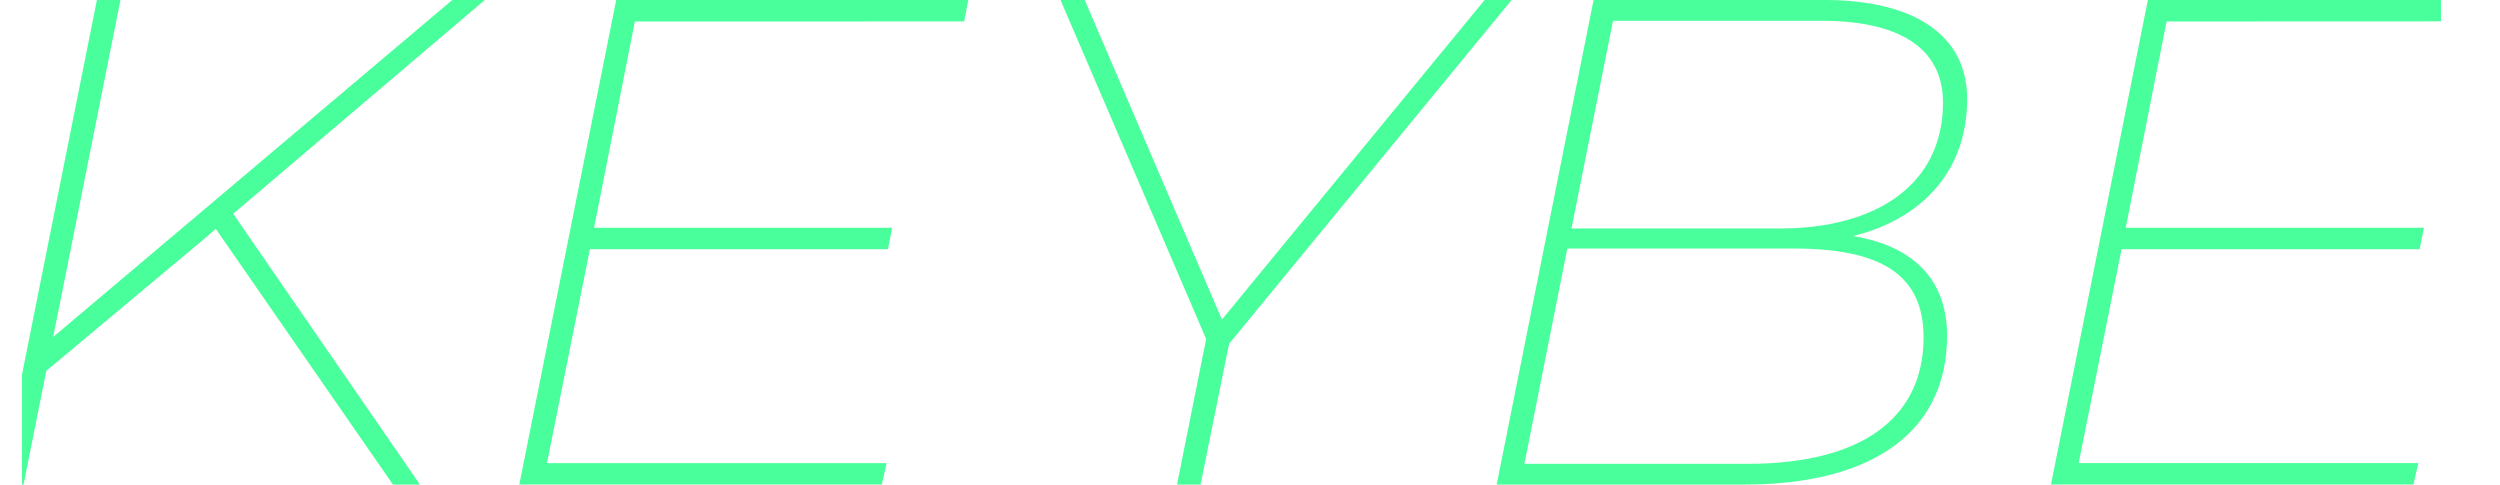 <svg xmlns="http://www.w3.org/2000/svg" xmlns:xlink="http://www.w3.org/1999/xlink" viewBox="0 0 1984.31 384.63"><defs><style>.cls-1{fill:none;}.cls-2{clip-path:url(#clip-path);}.cls-3{fill:#49ff9b;}</style><clipPath id="clip-path" transform="translate(17.45 -94.27)"><rect class="cls-1" width="1920" height="558.48"></rect></clipPath></defs><g id="Capa_2" data-name="Capa 2"><g id="Capa_1-2" data-name="Capa 1"><g class="cls-2"><path class="cls-3" d="M486.49,111.31,454.07,275.05H690.69l-3.3,17H450.77L416.71,461.87H686.29l-3.84,17H394.73L471.65,94.27H751.13l-3.3,17Z" transform="translate(17.45 -94.27)"></path><path class="cls-3" d="M948.24,353,1160.91,94.27h21.43L954.83,371.15Z" transform="translate(17.45 -94.27)"></path><path class="cls-3" d="M1528,360.77c0,76.37-59.35,118.13-161,118.13h-196.5l76.92-384.63h183.32c69.78,0,113.19,26.93,113.19,78.58,0,59.34-38.46,96.15-90.66,108.79C1500.56,289.34,1528,315.71,1528,360.77Zm-18.69,1.1c0-50.56-35.16-70.34-103.3-70.34H1226.58l-34.07,170.89h177.28C1459.35,462.42,1509.35,426.7,1509.35,361.87ZM1229.88,275.6h165.73c75.28,0,129.13-34.07,129.13-100,0-43.4-35.17-64.83-96.16-64.83H1262.85Z" transform="translate(17.45 -94.27)"></path><path class="cls-3" d="M1702.22,111.31,1669.8,275.05h236.62l-3.3,17H1666.5l-34.06,169.79H1902l-3.85,17H1610.46l76.92-384.63h279.48l-3.3,17Z" transform="translate(17.45 -94.27)"></path><polygon class="cls-3" points="384.8 0 358.98 0 42.17 267.5 44.51 256.05 95.61 0 76.92 0 0 384.63 18.68 384.63 36.73 294.39 162.81 189.02 171.24 181.6 311.89 384.63 333.32 384.63 185.09 169.68 384.8 0"></polygon><path class="cls-3" d="M961.83,348.68,935.46,478.9H916.77L943.15,347Z" transform="translate(17.45 -94.27)"></path><path class="cls-3" d="M944.66,374.44,824.29,94.27h19.23L956.75,358Z" transform="translate(17.45 -94.27)"></path></g></g></g></svg>